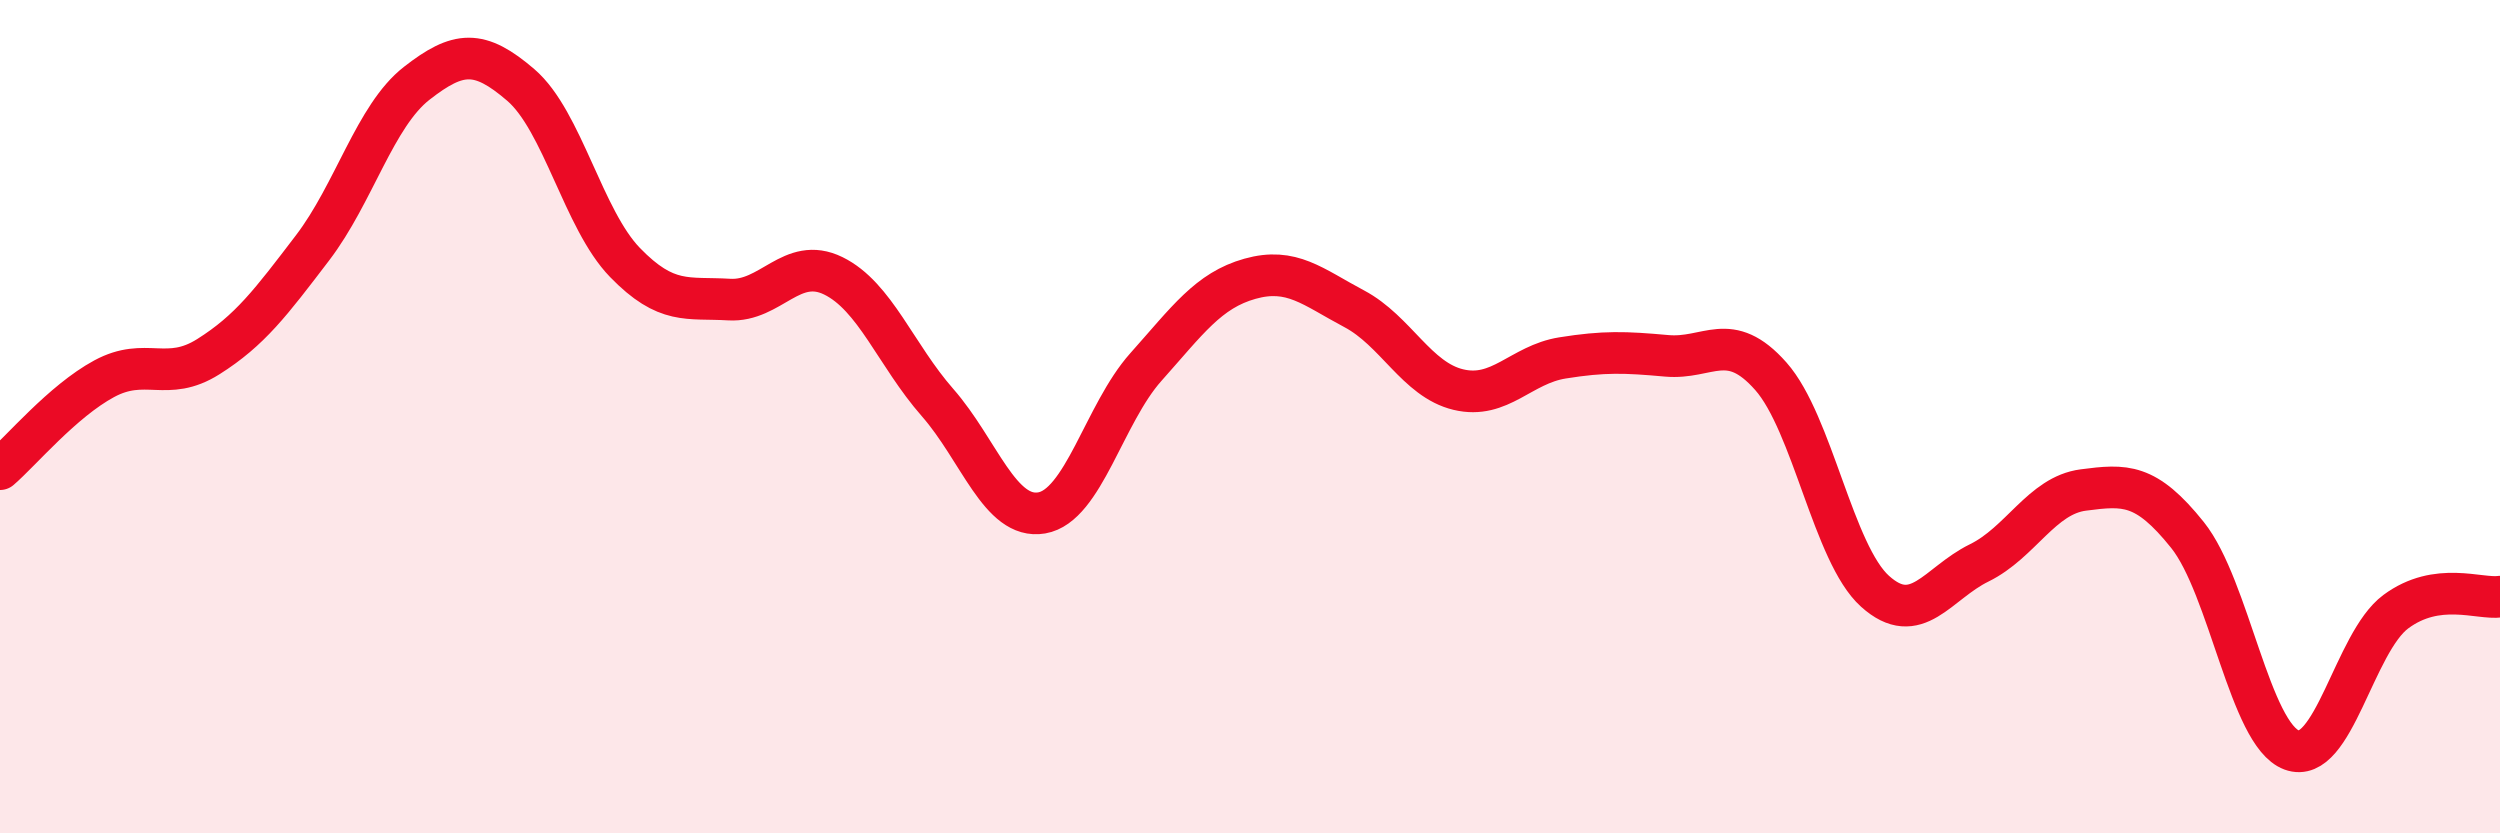 
    <svg width="60" height="20" viewBox="0 0 60 20" xmlns="http://www.w3.org/2000/svg">
      <path
        d="M 0,11.26 C 0.5,10.83 1.5,9.63 2.5,9.09 C 3.5,8.55 4,9.19 5,8.56 C 6,7.93 6.5,7.26 7.5,5.95 C 8.5,4.64 9,2.78 10,2 C 11,1.22 11.5,1.18 12.5,2.04 C 13.5,2.9 14,5.27 15,6.3 C 16,7.33 16.5,7.13 17.5,7.19 C 18.5,7.25 19,6.13 20,6.62 C 21,7.11 21.5,8.52 22.5,9.66 C 23.5,10.8 24,12.48 25,12.31 C 26,12.14 26.5,9.93 27.5,8.81 C 28.5,7.69 29,6.97 30,6.69 C 31,6.41 31.5,6.88 32.5,7.41 C 33.5,7.94 34,9.11 35,9.35 C 36,9.59 36.5,8.75 37.5,8.59 C 38.5,8.43 39,8.45 40,8.54 C 41,8.63 41.5,7.9 42.5,9.03 C 43.5,10.16 44,13.29 45,14.19 C 46,15.09 46.5,14 47.5,13.51 C 48.5,13.02 49,11.89 50,11.76 C 51,11.63 51.5,11.59 52.5,12.84 C 53.5,14.09 54,17.63 55,18 C 56,18.37 56.5,15.42 57.5,14.68 C 58.5,13.94 59.5,14.39 60,14.32L60 20L0 20Z"
        fill="#EB0A25"
        opacity="0.1"
        stroke-linecap="round"
        stroke-linejoin="round"
      />
      <path
        d="M 0,11.26 C 0.5,10.83 1.5,9.63 2.5,9.09 C 3.5,8.55 4,9.19 5,8.56 C 6,7.93 6.5,7.26 7.5,5.95 C 8.5,4.64 9,2.78 10,2 C 11,1.22 11.5,1.18 12.5,2.04 C 13.5,2.9 14,5.27 15,6.3 C 16,7.33 16.5,7.13 17.5,7.19 C 18.5,7.25 19,6.13 20,6.62 C 21,7.11 21.5,8.52 22.5,9.66 C 23.5,10.8 24,12.48 25,12.31 C 26,12.14 26.5,9.93 27.5,8.81 C 28.5,7.69 29,6.97 30,6.69 C 31,6.41 31.5,6.88 32.5,7.41 C 33.5,7.94 34,9.11 35,9.35 C 36,9.59 36.5,8.75 37.5,8.59 C 38.5,8.43 39,8.45 40,8.54 C 41,8.63 41.5,7.9 42.5,9.03 C 43.5,10.16 44,13.29 45,14.19 C 46,15.09 46.5,14 47.5,13.51 C 48.5,13.02 49,11.89 50,11.76 C 51,11.63 51.5,11.59 52.5,12.84 C 53.5,14.09 54,17.63 55,18 C 56,18.37 56.5,15.42 57.5,14.68 C 58.5,13.94 59.5,14.39 60,14.32"
        stroke="#EB0A25"
        stroke-width="1"
        fill="none"
        stroke-linecap="round"
        stroke-linejoin="round"
      />
    </svg>
  